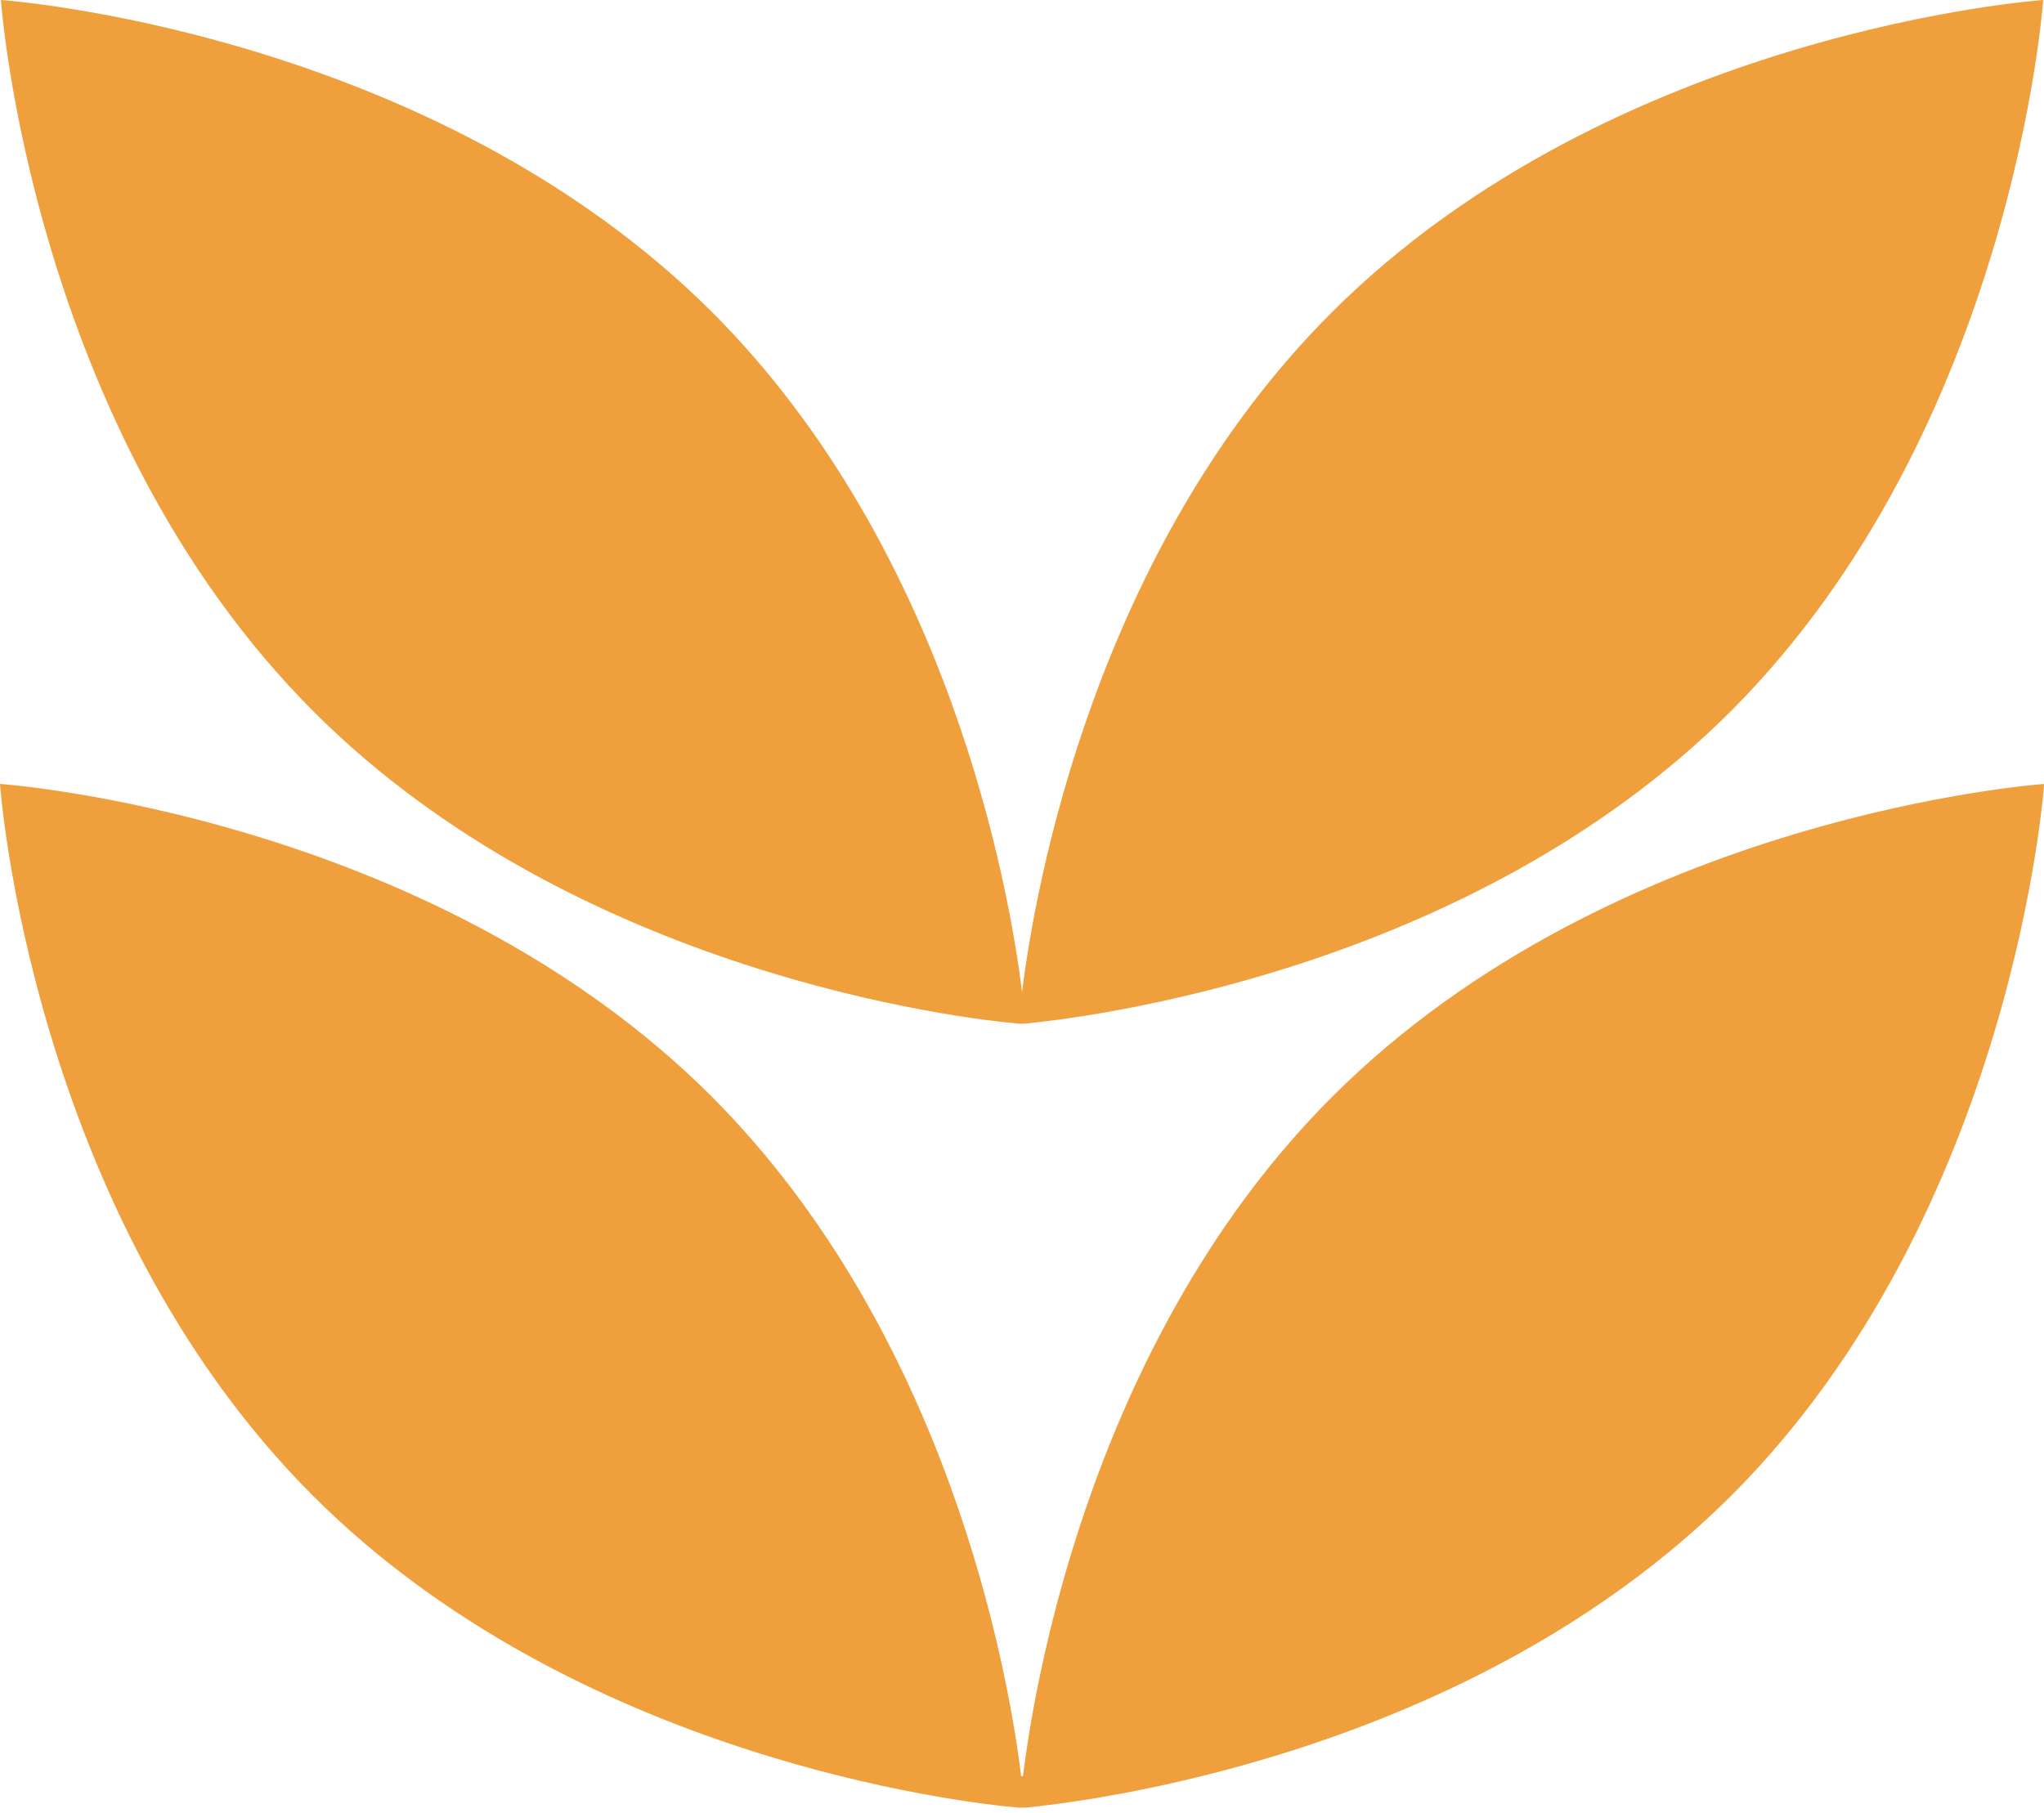 <svg xmlns="http://www.w3.org/2000/svg" width="62" height="55" viewBox="0 0 62 55" fill="none"><path d="M30.974 53.888C30.581 50.687 28.755 40.465 21.595 33.276C13.002 24.683 0 23.785 0 23.785C0 23.785 0.899 36.787 9.492 45.38C17.439 53.327 29.205 54.703 30.89 54.843C30.89 54.843 30.918 54.843 31.002 54.843C31.058 54.843 31.114 54.843 31.114 54.843C32.799 54.675 44.537 53.327 52.512 45.38C61.105 36.787 62.004 23.785 62.004 23.785C62.004 23.785 49.002 24.683 40.409 33.276C33.248 40.437 31.423 50.687 31.03 53.888H30.974Z" fill="#F09F3D"></path><path d="M30.861 31.058C30.861 31.058 30.889 31.058 30.974 31.058C31.03 31.058 31.086 31.058 31.086 31.058C32.771 30.89 44.509 29.542 52.484 21.595C61.077 13.002 61.975 0 61.975 0C61.975 0 48.974 0.899 40.381 9.492C33.22 16.652 31.395 26.902 31.002 30.103C30.608 26.902 28.783 16.68 21.622 9.492C13.03 0.899 0.028 0 0.028 0C0.028 0 0.926 13.002 9.519 21.595C17.466 29.542 29.233 30.918 30.917 31.058H30.861Z" fill="#F09F3D"></path></svg>